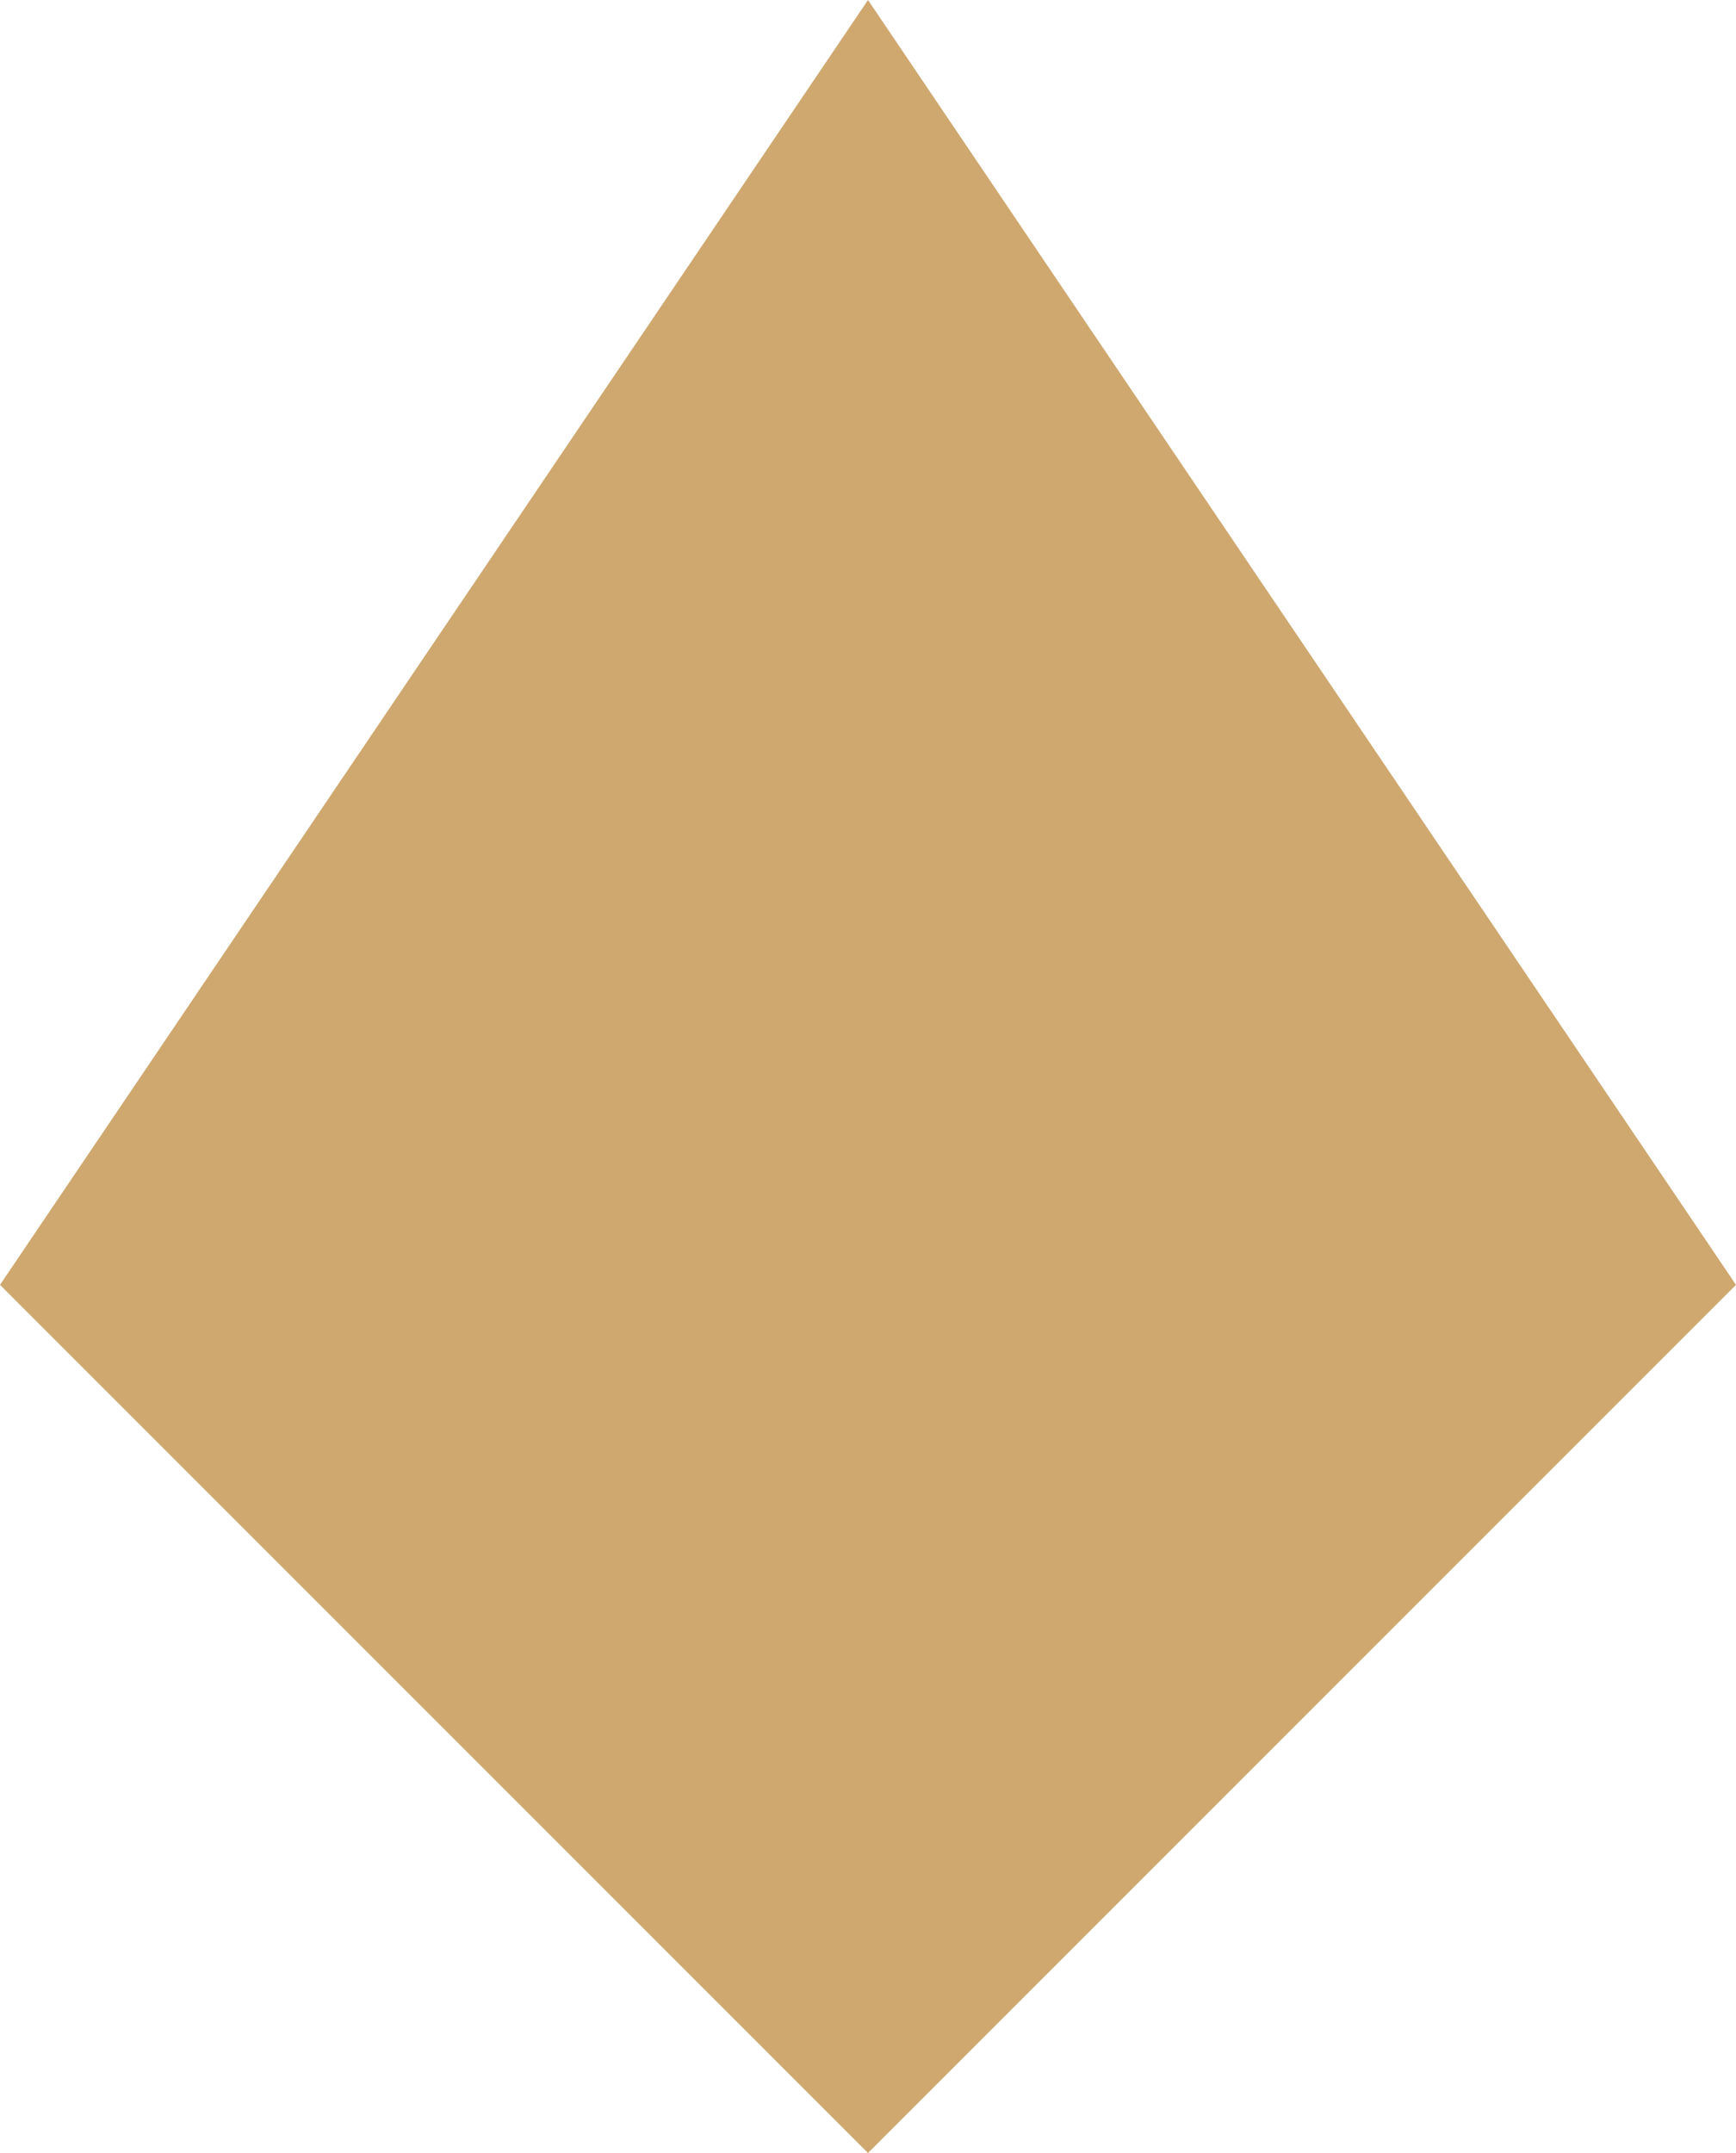 <?xml version="1.0" encoding="UTF-8"?> <svg xmlns="http://www.w3.org/2000/svg" width="25" height="31" viewBox="0 0 25 31" fill="none"> <path d="M12.5 0L25 18.5L12.5 31L0 18.5L12.5 0Z" fill="#CEA86F"></path> </svg> 